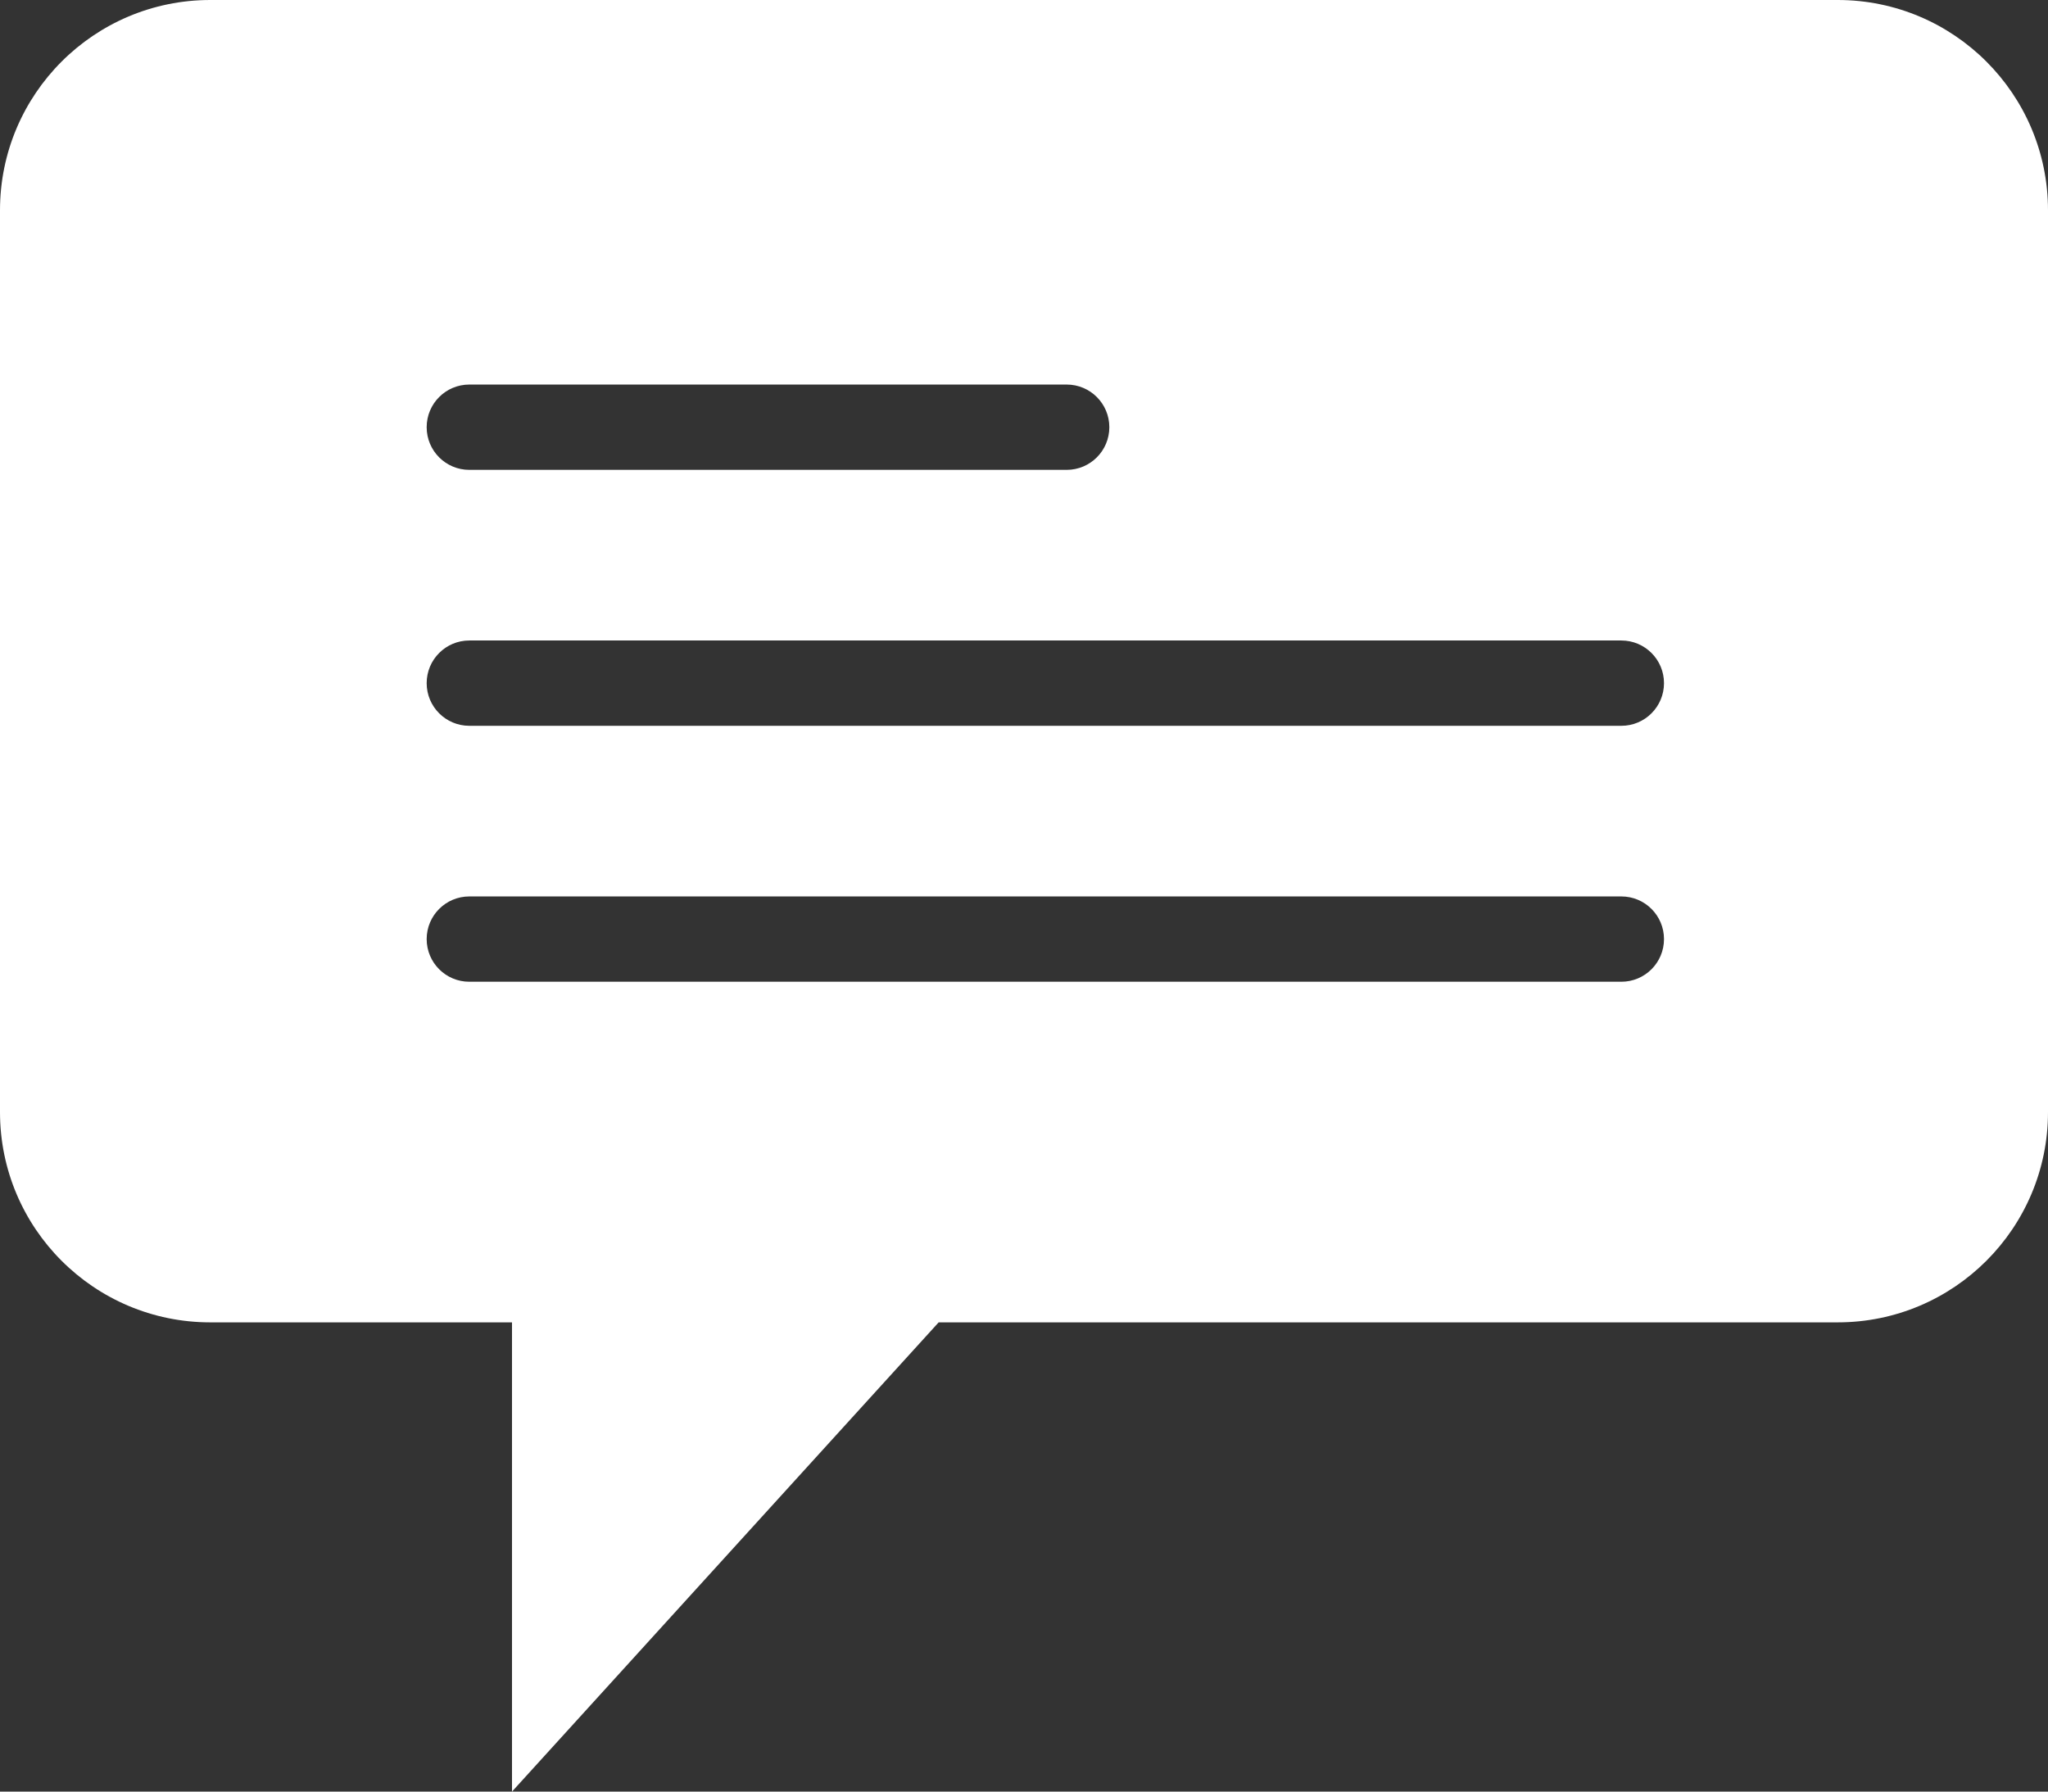 <?xml version="1.0" encoding="utf-8"?>
<!-- Generator: Adobe Illustrator 16.0.0, SVG Export Plug-In . SVG Version: 6.00 Build 0)  -->
<!DOCTYPE svg PUBLIC "-//W3C//DTD SVG 1.1//EN" "http://www.w3.org/Graphics/SVG/1.1/DTD/svg11.dtd">
<svg version="1.1" id="Capa_1" xmlns="http://www.w3.org/2000/svg" xmlns:xlink="http://www.w3.org/1999/xlink" x="0px" y="0px"
	 width="703.77px" height="615.799px" viewBox="0 0 703.77 615.799" enable-background="new 0 0 703.77 615.799"
	 xml:space="preserve">
<rect x="0" y="0" width="703.77" height="615.799" fill="#333333" stroke="none"/>
<path fill="#FFFFFF" d="M631.489,0H72.269C32.359,0,0,32.358,0,72.281V382.25c0,39.909,32.359,72.267,72.269,72.267h103.674v161.282
	L322.56,454.517H631.5c39.912,0,72.27-32.357,72.27-72.283V72.267C703.77,32.358,671.413-0.001,631.489,0z M161.281,132.176h205.266
	c8.107,0,14.662,6.567,14.662,14.662c0,8.093-6.555,14.662-14.662,14.662H161.281c-8.108,0-14.662-6.568-14.662-14.662
	C146.619,138.743,153.173,132.176,161.281,132.176z M557.153,337.442H161.281c-8.108,0-14.662-6.566-14.662-14.66
	c0-8.095,6.554-14.661,14.662-14.661h395.872c8.105,0,14.66,6.566,14.66,14.661C571.815,330.874,565.258,337.442,557.153,337.442z
	 M557.153,249.471H161.281c-8.108,0-14.662-6.567-14.662-14.662c0-8.094,6.554-14.662,14.662-14.662h395.872
	c8.105,0,14.66,6.568,14.66,14.662C571.813,242.904,565.258,249.471,557.153,249.471z"/>
</svg>
